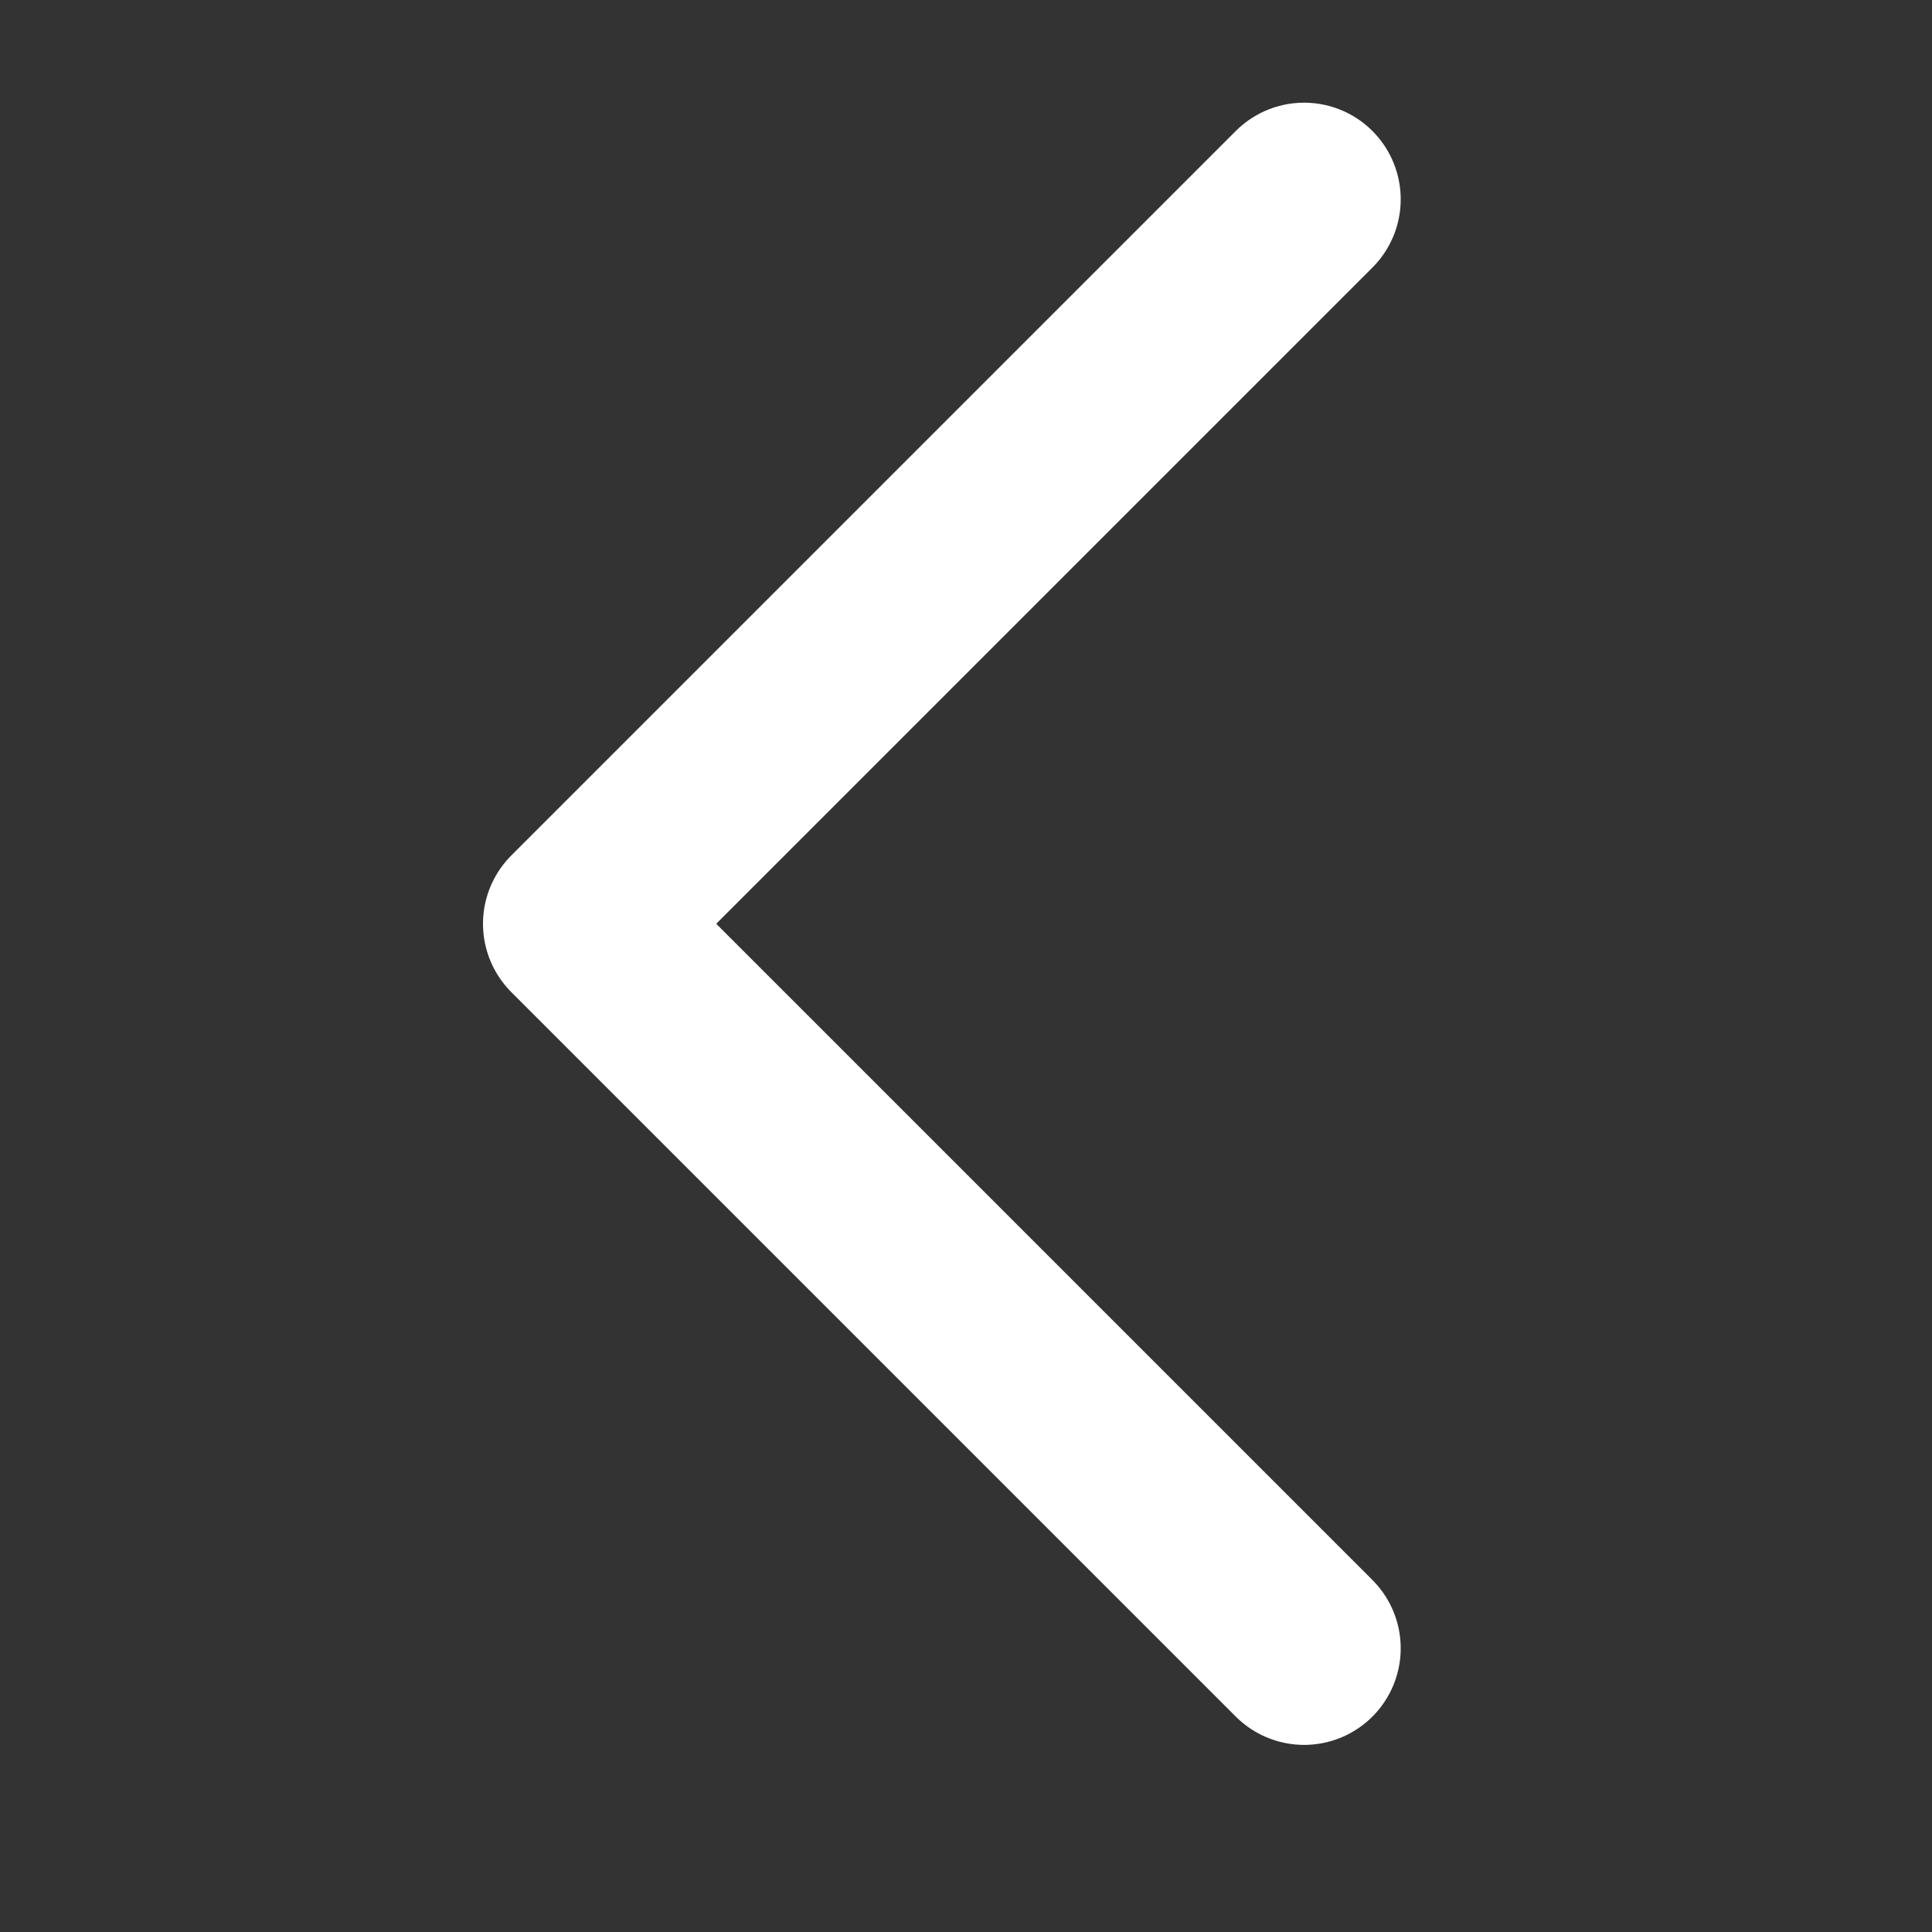 <svg xmlns="http://www.w3.org/2000/svg" xmlns:xlink="http://www.w3.org/1999/xlink" width="20" height="20" viewBox="0 0 20 20">
  <rect x="0" y="0" width="20" height="20" fill="#333333" stroke="none"/>
  <defs>
    <clipPath id="clip-path">
      <rect id="Rectangle_19814" data-name="Rectangle 19814" width="20" height="20" transform="translate(150 383)" fill="#fff"/>
    </clipPath>
  </defs>
  <g id="ico_-_arrow_left_-_default" data-name="ico - arrow left - default" transform="translate(-150 -383)" clip-path="url(#clip-path)">
    <path id="Path_29267" data-name="Path 29267" d="M8.25,4.5l7.5,7.5-7.5,7.5" transform="translate(171.75 404.563) rotate(180)" fill="none" stroke="#fff" stroke-linecap="round" stroke-linejoin="round" stroke-width="2"/>
  </g>
</svg>
